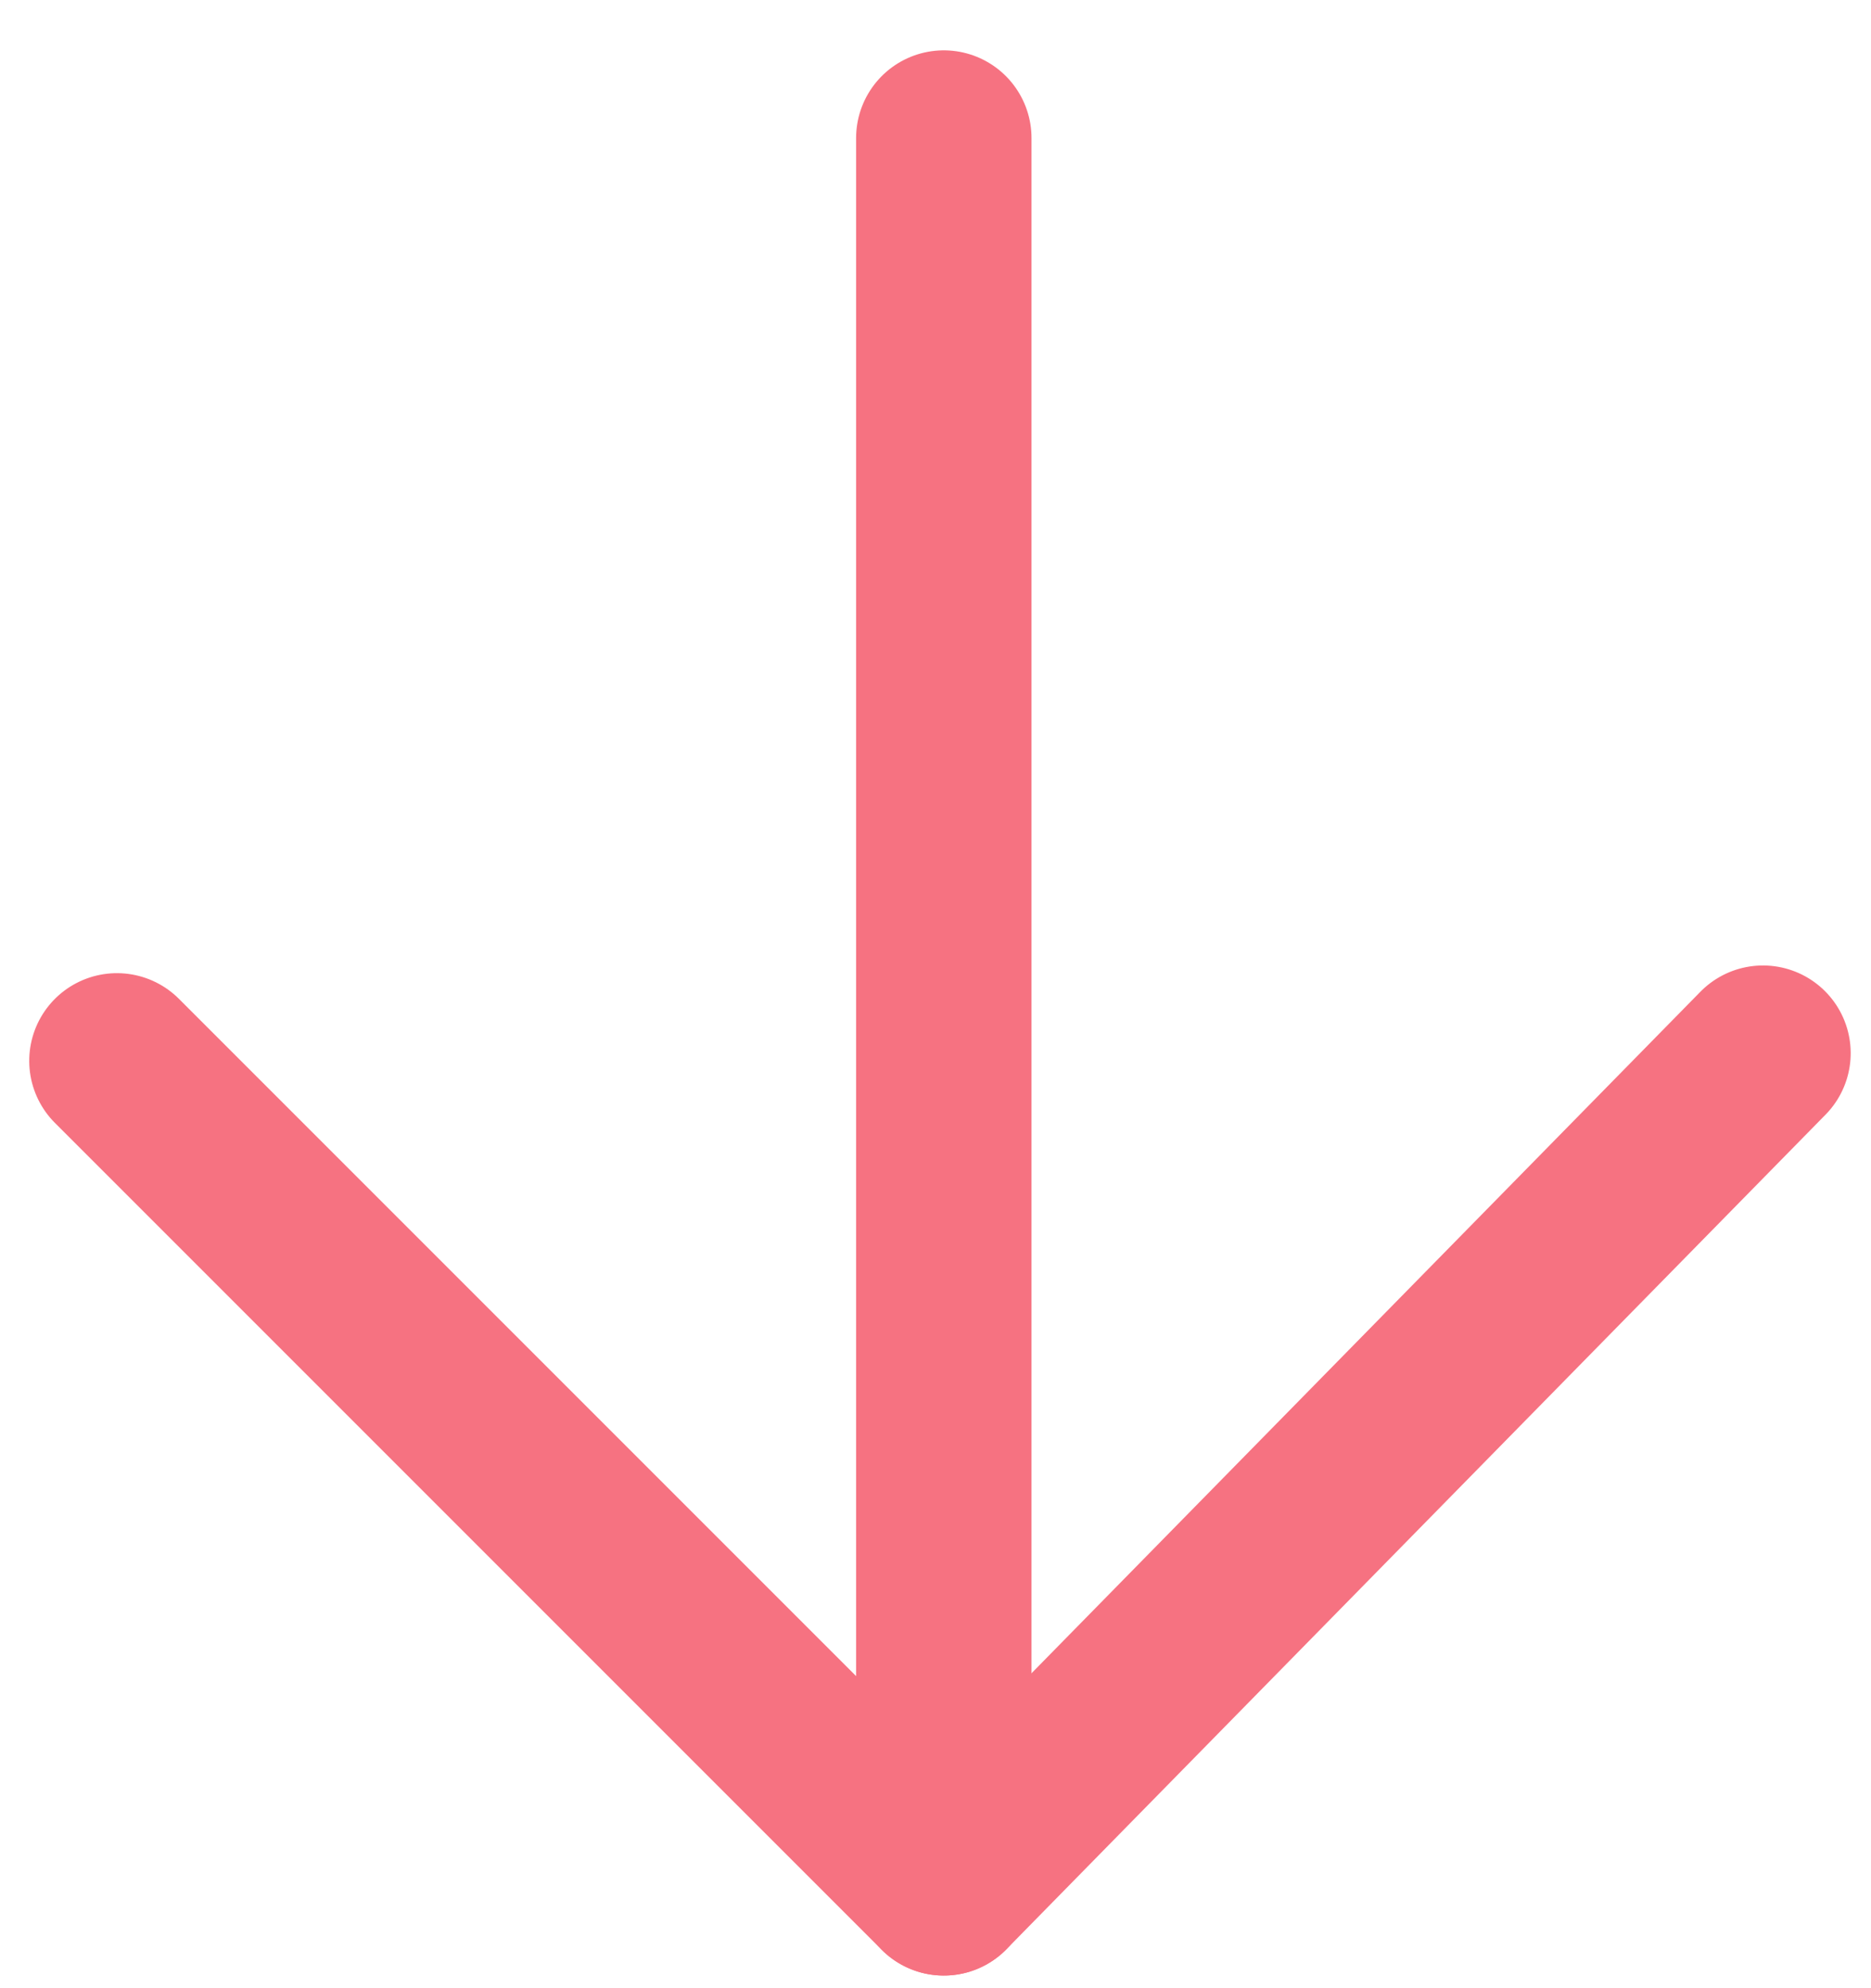 <svg xmlns="http://www.w3.org/2000/svg" width="32" height="34" version="1.1" viewBox="0 0 32 34"><g id="Page-1" fill="none" fill-rule="evenodd" stroke="none" stroke-width="1"><g id="-Multivariate-Test-Copy" transform="translate(-204 -6313)"><g id="download" transform="translate(200 6310)"><path id="Rectangle" d="M0 0h40v40H0z"/><g id="Group" stroke="#F67281" stroke-linecap="round" stroke-linejoin="round" stroke-width="3" transform="translate(5.142 5.071)"><path id="Path-31-Copy" d="M5 6.071v20l20-.186" transform="rotate(-45 15 16.071)"/><path id="Path-96" d="M15 30.213V.29"/></g></g></g></g></svg>